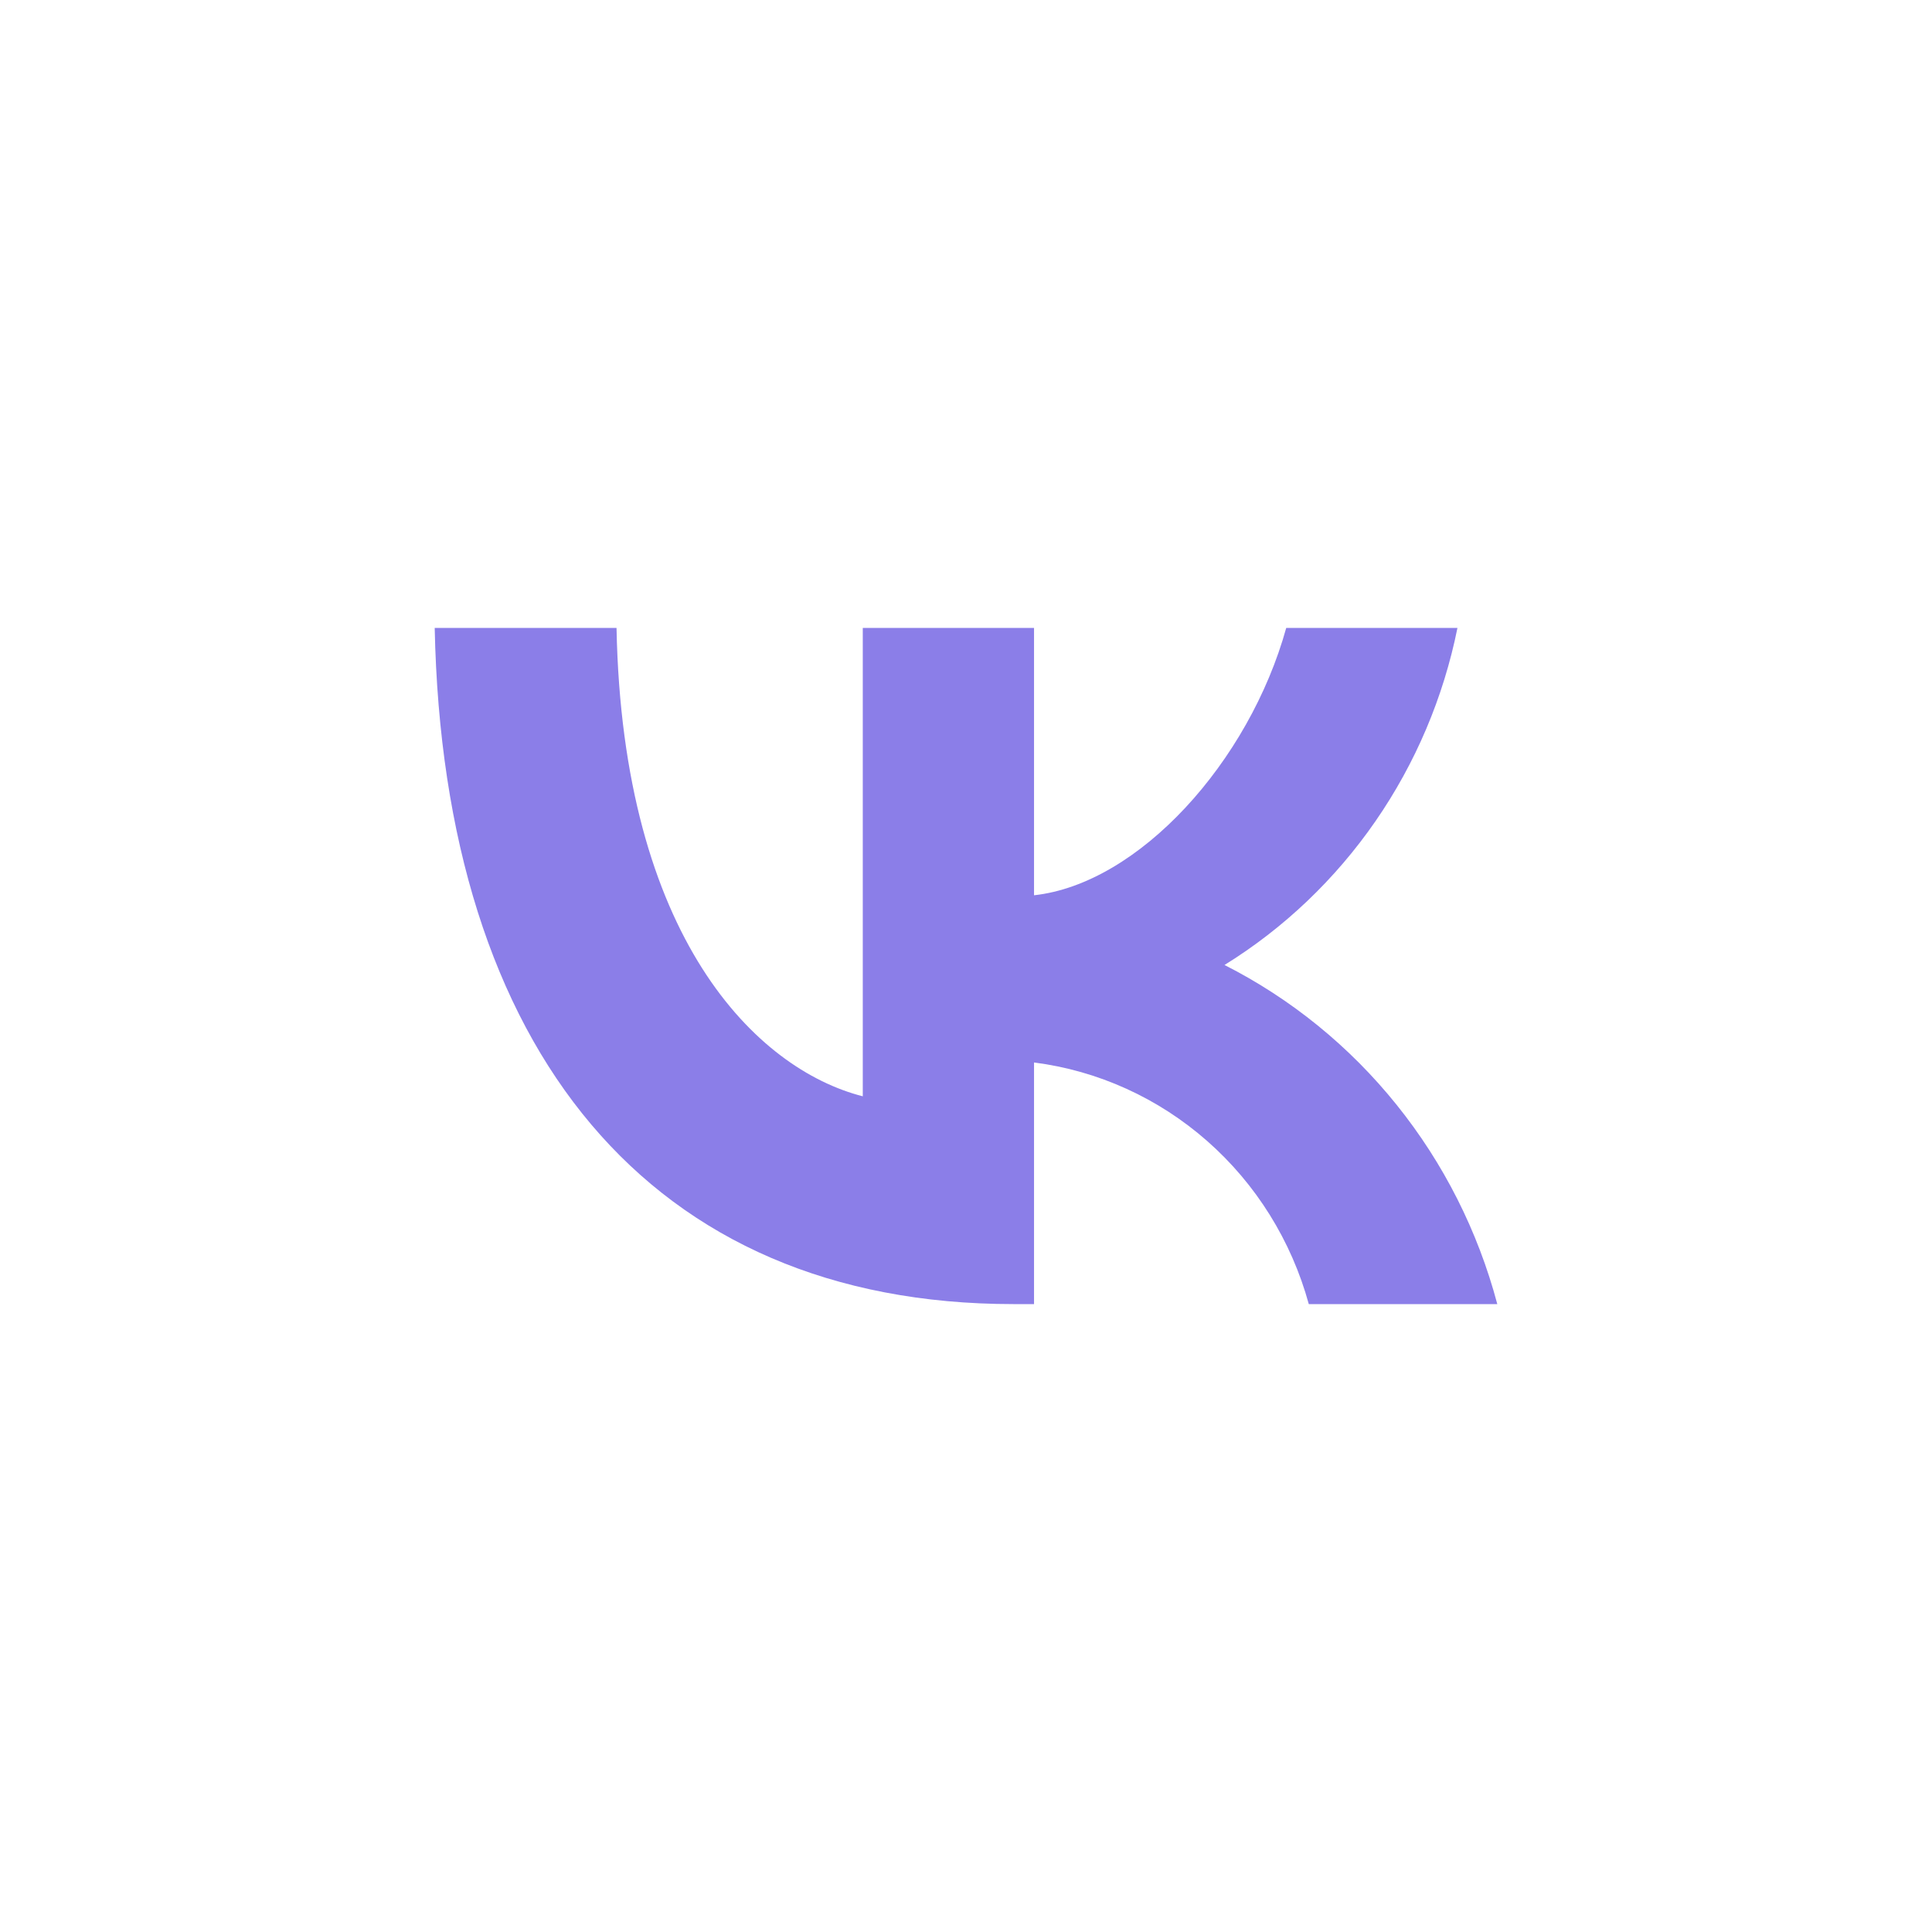 <?xml version="1.0" encoding="UTF-8"?> <svg xmlns="http://www.w3.org/2000/svg" width="61" height="61" viewBox="0 0 61 61" fill="none"> <path d="M31.998 41.175C20.535 41.175 13.997 33.161 13.725 19.825H19.466C19.655 29.613 23.888 33.759 27.241 34.614V19.825H32.648V28.267C35.959 27.904 39.437 24.057 40.611 19.825H46.017C45.575 22.02 44.694 24.098 43.428 25.929C42.162 27.76 40.54 29.306 38.662 30.468C40.758 31.53 42.61 33.034 44.094 34.88C45.579 36.725 46.663 38.871 47.275 41.175H41.323C40.774 39.174 39.658 37.382 38.114 36.025C36.571 34.668 34.669 33.805 32.648 33.546V41.175H31.998V41.175Z" fill="#8B7EE8"></path> </svg> 